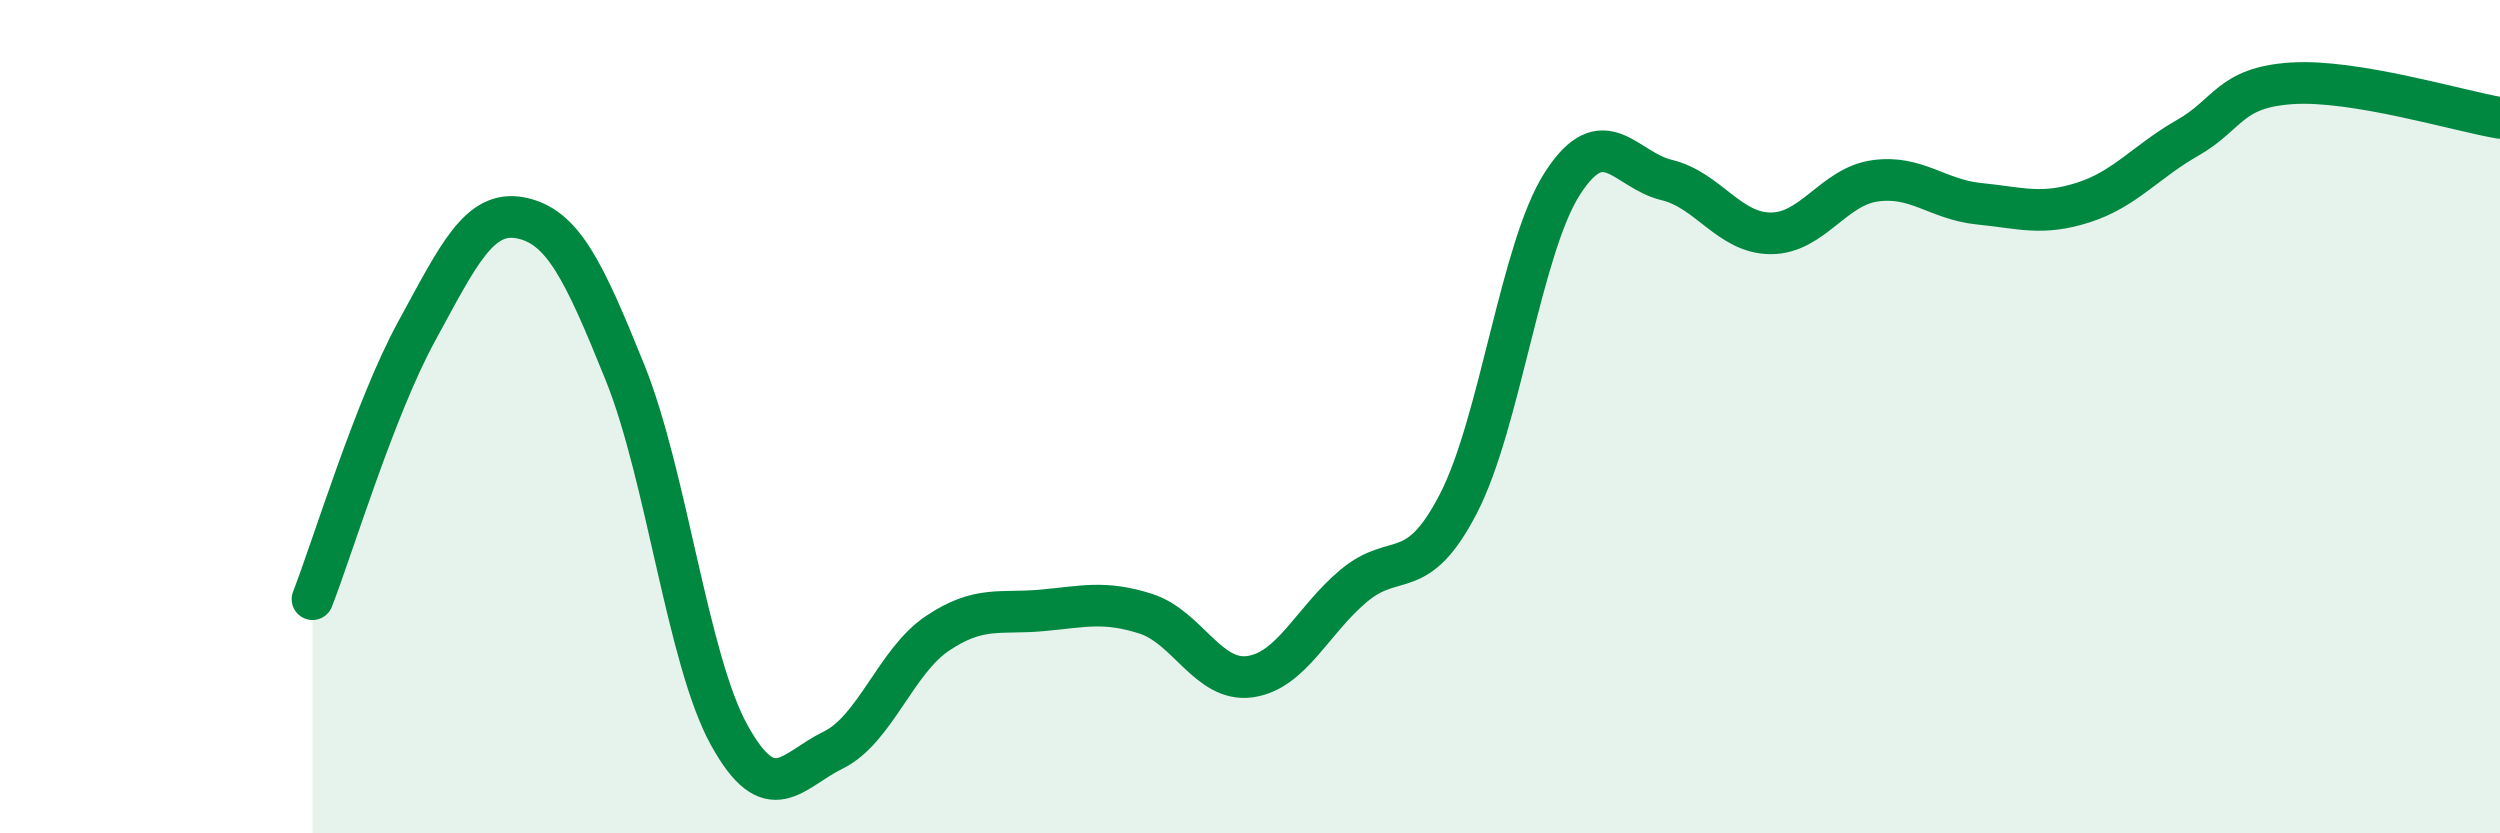 
    <svg width="60" height="20" viewBox="0 0 60 20" xmlns="http://www.w3.org/2000/svg">
      <path
        d="M 7.5,14.38 C 8,13.09 9,9.78 10,7.95 C 11,6.12 11.5,5.03 12.5,5.23 C 13.5,5.43 14,6.46 15,8.94 C 16,11.42 16.5,15.83 17.5,17.64 C 18.5,19.45 19,18.49 20,18 C 21,17.51 21.5,15.87 22.5,15.2 C 23.5,14.53 24,14.74 25,14.65 C 26,14.56 26.5,14.41 27.5,14.73 C 28.5,15.05 29,16.38 30,16.24 C 31,16.1 31.5,14.88 32.5,14.05 C 33.5,13.22 34,14.02 35,12.09 C 36,10.16 36.5,5.95 37.5,4.4 C 38.5,2.85 39,4.08 40,4.32 C 41,4.56 41.5,5.6 42.5,5.6 C 43.5,5.6 44,4.48 45,4.34 C 46,4.2 46.5,4.79 47.5,4.89 C 48.5,4.99 49,5.18 50,4.86 C 51,4.54 51.5,3.88 52.5,3.31 C 53.5,2.74 53.5,2.1 55,2 C 56.5,1.9 59,2.66 60,2.83L60 20L7.5 20Z"
        fill="#008740"
        opacity="0.1"
        stroke-linecap="round"
        stroke-linejoin="round"
      />
      <path
        d="M 7.5,14.38 C 8,13.09 9,9.78 10,7.95 C 11,6.12 11.5,5.03 12.5,5.23 C 13.5,5.43 14,6.46 15,8.94 C 16,11.42 16.5,15.83 17.5,17.64 C 18.5,19.45 19,18.49 20,18 C 21,17.51 21.5,15.87 22.5,15.2 C 23.5,14.53 24,14.74 25,14.65 C 26,14.56 26.5,14.41 27.5,14.73 C 28.5,15.05 29,16.38 30,16.24 C 31,16.1 31.5,14.88 32.5,14.05 C 33.5,13.22 34,14.02 35,12.09 C 36,10.16 36.5,5.95 37.5,4.4 C 38.5,2.85 39,4.08 40,4.32 C 41,4.56 41.5,5.6 42.5,5.6 C 43.5,5.6 44,4.48 45,4.34 C 46,4.2 46.5,4.79 47.5,4.89 C 48.5,4.99 49,5.18 50,4.86 C 51,4.54 51.5,3.88 52.5,3.31 C 53.5,2.74 53.5,2.1 55,2 C 56.5,1.9 59,2.66 60,2.83"
        stroke="#008740"
        stroke-width="1"
        fill="none"
        stroke-linecap="round"
        stroke-linejoin="round"
      />
    </svg>
  